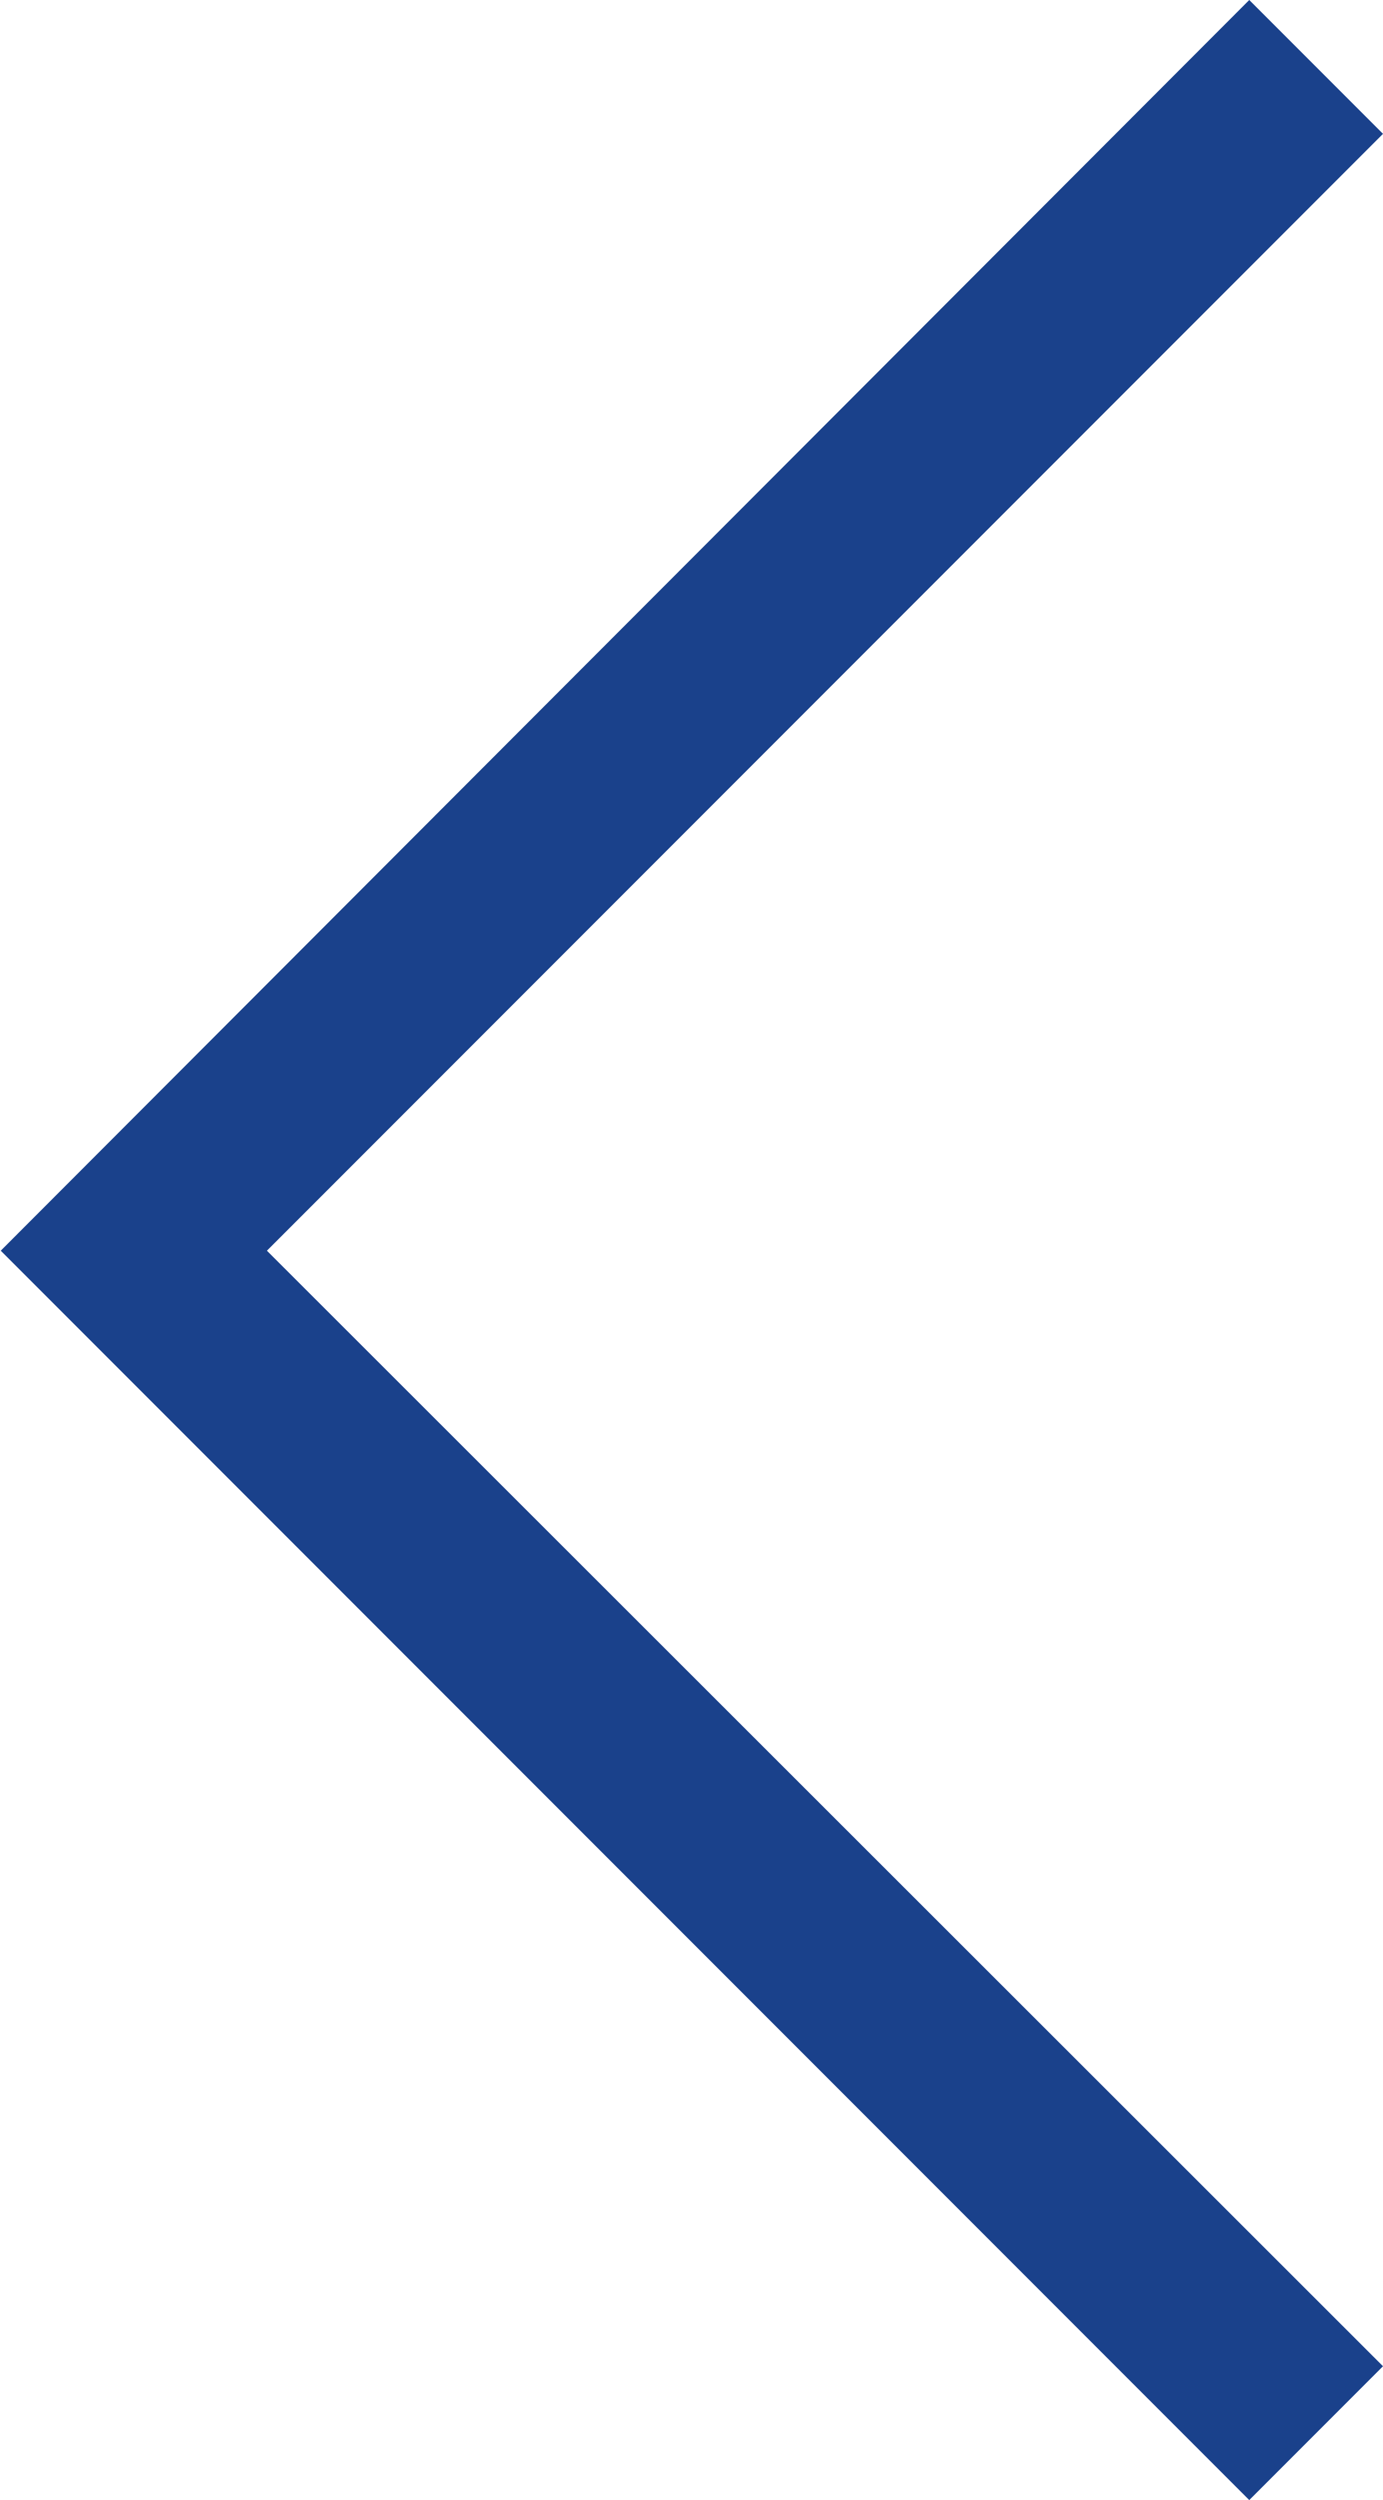 <svg xmlns="http://www.w3.org/2000/svg" xmlns:xlink="http://www.w3.org/1999/xlink" width="7.311" height="13.207" viewBox="0 0 7.311 13.207"><defs><clipPath id="a"><rect width="7.311" height="13.207" fill="none" stroke="#1a418b" stroke-width="1"/></clipPath></defs><g transform="translate(7.311 13.207) rotate(-180)"><g clip-path="url(#a)"><path d="M.707,13.207,0,12.5,5.9,6.6,0,.707.707,0l6.6,6.6Z" fill="#1a418b"/></g></g></svg>